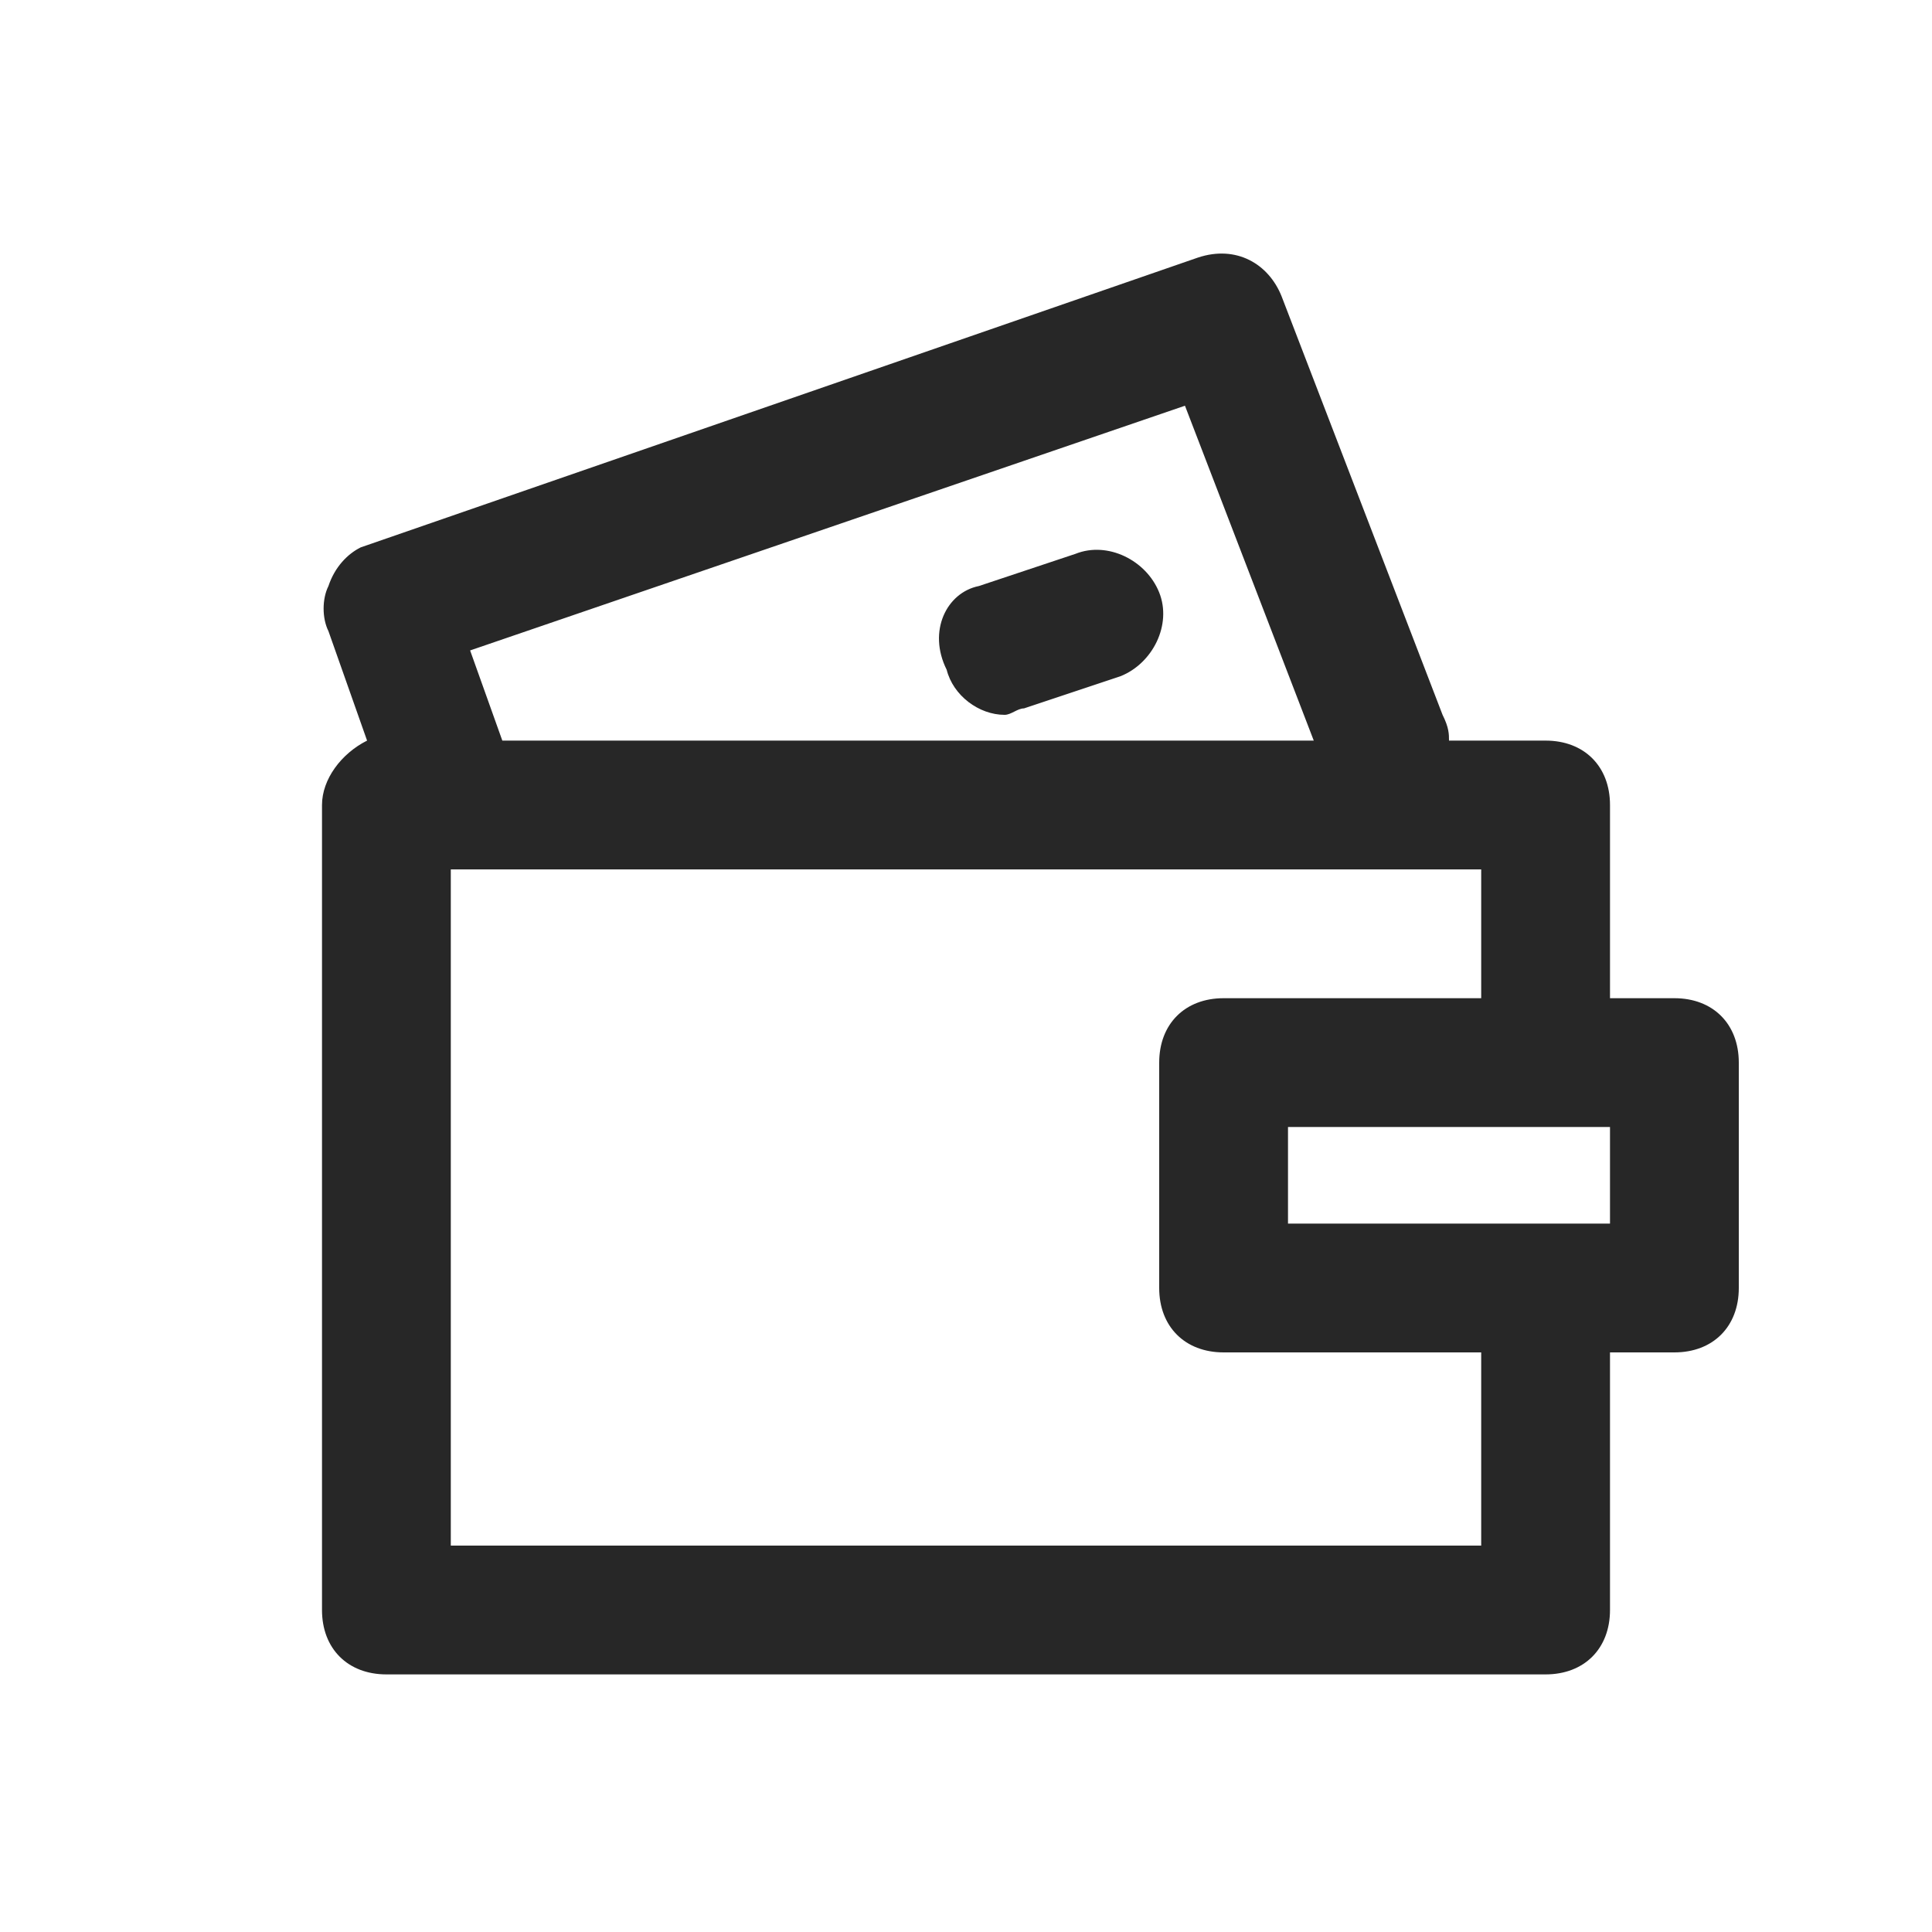 <?xml version="1.0" encoding="utf-8"?>
<!-- Generator: Adobe Illustrator 21.0.0, SVG Export Plug-In . SVG Version: 6.00 Build 0)  -->
<svg version="1.1" id="Layer_1" xmlns="http://www.w3.org/2000/svg" xmlns:xlink="http://www.w3.org/1999/xlink" x="0px" y="0px"
	 viewBox="0 0 30 30" style="enable-background:new 0 0 30 30;" xml:space="preserve">
<style type="text/css">
	.st0{fill:#272727;}
	.st1{fill:#BFBFBF;}
	.st2{fill:#272E74;}
	.st3{fill:#344290;}
	.st4{fill:#FFFFFF;}
	.st5{fill:#EEC109;}
	.st6{fill:#E2007A;}
	.st7{fill:#858585;}
</style>
<g id="szczala_3_1_">
</g>
<g id="szczala_3">
</g>
<g id="zwijak">
</g>
<path class="st0" d="M26,15.5h-1v-3c0-0.6-0.4-1-1-1h-1.5c0-0.1,0-0.2-0.1-0.4l-2.5-6.5c-0.2-0.5-0.7-0.8-1.3-0.6l-13,4.5
	C5.4,8.6,5.2,8.8,5.1,9.1C5,9.3,5,9.6,5.1,9.8l0.6,1.7C5.3,11.7,5,12.1,5,12.5V25c0,0.6,0.4,1,1,1h18c0.6,0,1-0.4,1-1v-4h1
	c0.6,0,1-0.4,1-1v-3.5C27,15.9,26.6,15.5,26,15.5z M18.4,6.3l2,5.2H7.8l-0.5-1.4L18.4,6.3z M23,24H7V13.5h16v2h-4c-0.6,0-1,0.4-1,1
	V20c0,0.6,0.4,1,1,1h4V24z M25,19h-5v-1.5h5V19z M15.2,9.1l1.5-0.5c0.5-0.2,1.1,0.1,1.3,0.6c0.2,0.5-0.1,1.1-0.6,1.3l-1.5,0.5
	c-0.1,0-0.2,0.1-0.3,0.1c-0.4,0-0.8-0.3-0.9-0.7C14.4,9.8,14.7,9.2,15.2,9.1z"/>
</svg>

